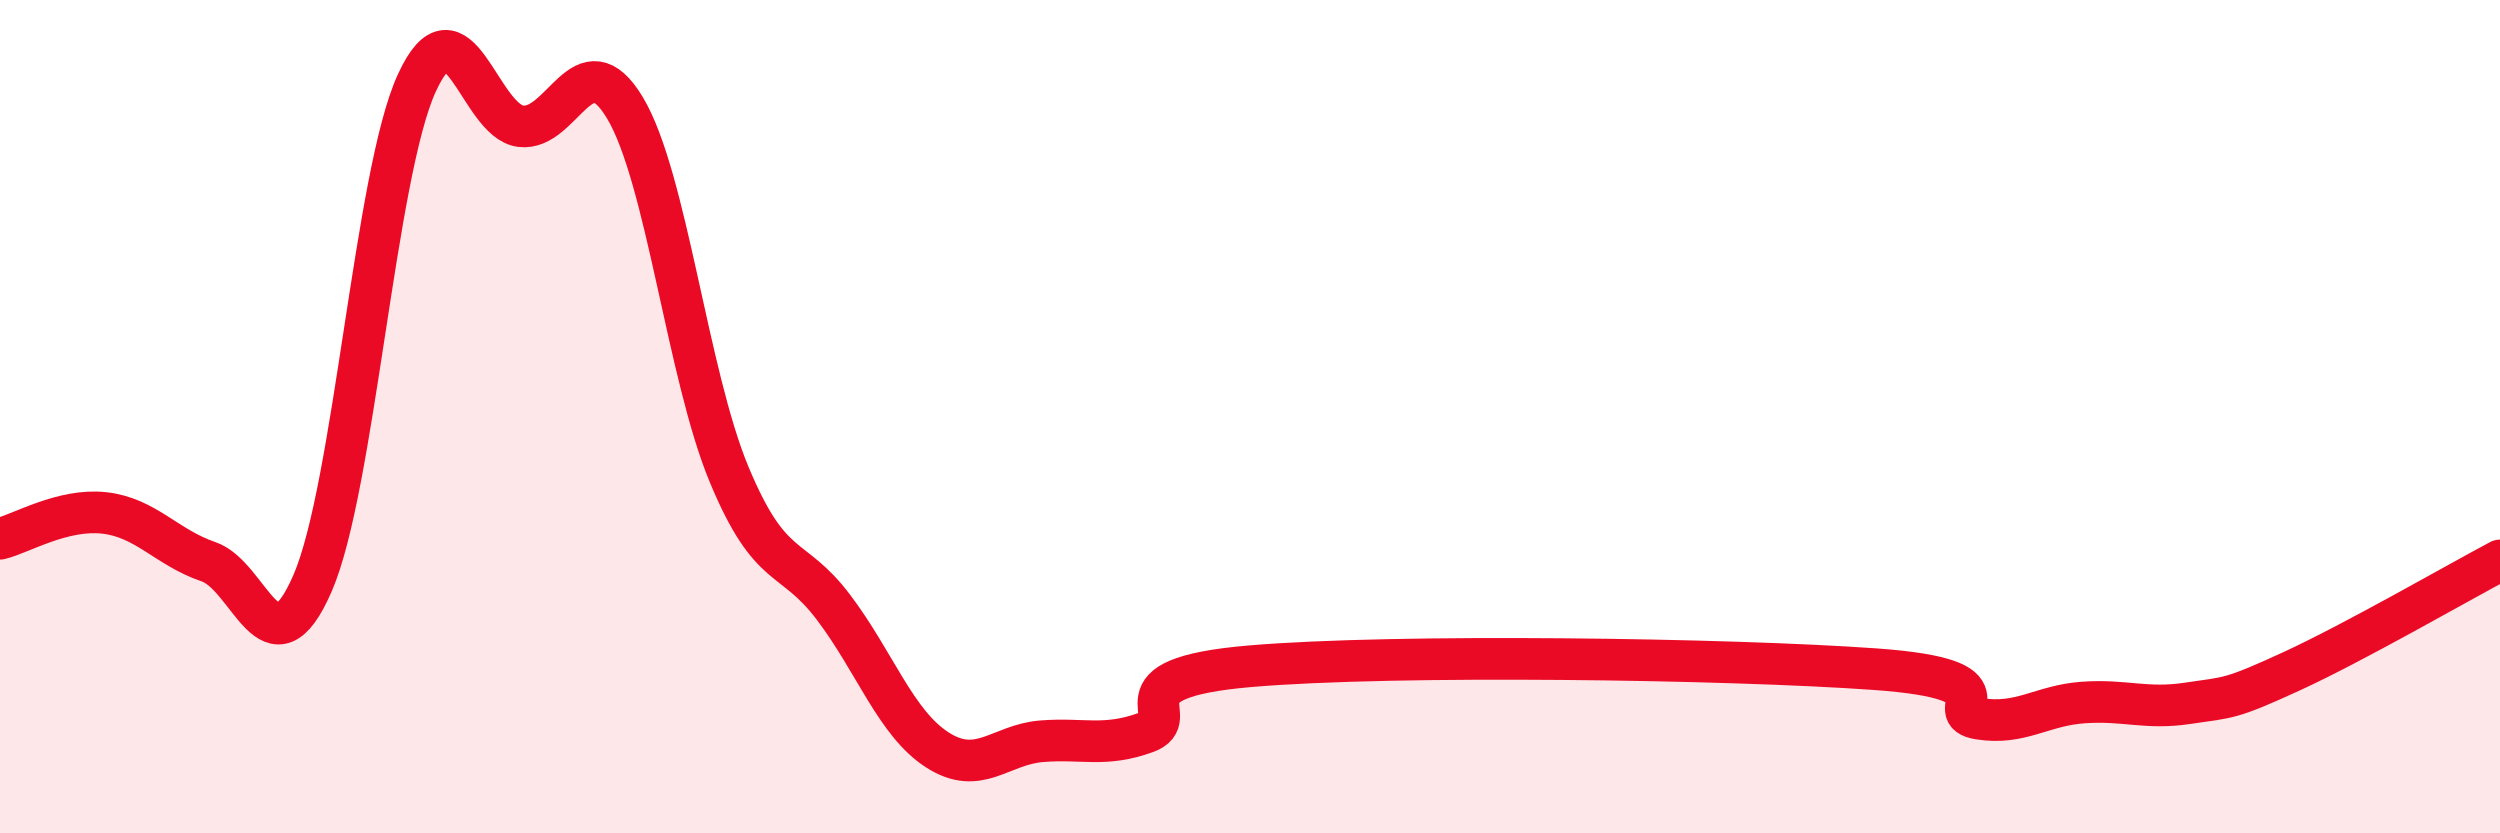 
    <svg width="60" height="20" viewBox="0 0 60 20" xmlns="http://www.w3.org/2000/svg">
      <path
        d="M 0,12.93 C 0.5,12.81 1.5,12.2 2.5,12.31 C 3.5,12.42 4,13.14 5,13.48 C 6,13.82 6.5,16.3 7.5,14 C 8.5,11.7 9,4.19 10,2 C 11,-0.19 11.5,2.91 12.5,3.03 C 13.5,3.15 14,0.92 15,2.59 C 16,4.26 16.5,8.99 17.5,11.39 C 18.5,13.79 19,13.25 20,14.57 C 21,15.89 21.5,17.36 22.5,18 C 23.5,18.64 24,17.87 25,17.79 C 26,17.71 26.5,17.94 27.5,17.58 C 28.5,17.22 26.5,16.29 30,15.99 C 33.5,15.69 41.5,15.81 45,16.06 C 48.5,16.31 46.5,17.09 47.5,17.25 C 48.5,17.41 49,16.93 50,16.86 C 51,16.79 51.5,17.03 52.5,16.88 C 53.5,16.73 53.5,16.8 55,16.11 C 56.5,15.42 59,13.98 60,13.45L60 20L0 20Z"
        fill="#EB0A25"
        opacity="0.1"
        stroke-linecap="round"
        stroke-linejoin="round"
      />
      <path
        d="M 0,12.93 C 0.5,12.81 1.5,12.2 2.5,12.31 C 3.5,12.42 4,13.14 5,13.48 C 6,13.82 6.5,16.3 7.5,14 C 8.5,11.7 9,4.19 10,2 C 11,-0.19 11.5,2.91 12.5,3.03 C 13.5,3.15 14,0.92 15,2.59 C 16,4.26 16.5,8.99 17.5,11.39 C 18.5,13.79 19,13.25 20,14.57 C 21,15.89 21.5,17.36 22.5,18 C 23.5,18.64 24,17.87 25,17.79 C 26,17.71 26.5,17.94 27.5,17.58 C 28.5,17.22 26.5,16.29 30,15.99 C 33.5,15.69 41.5,15.81 45,16.06 C 48.5,16.31 46.5,17.09 47.5,17.25 C 48.5,17.41 49,16.93 50,16.86 C 51,16.79 51.5,17.03 52.5,16.88 C 53.5,16.73 53.5,16.8 55,16.11 C 56.5,15.42 59,13.98 60,13.45"
        stroke="#EB0A25"
        stroke-width="1"
        fill="none"
        stroke-linecap="round"
        stroke-linejoin="round"
      />
    </svg>
  